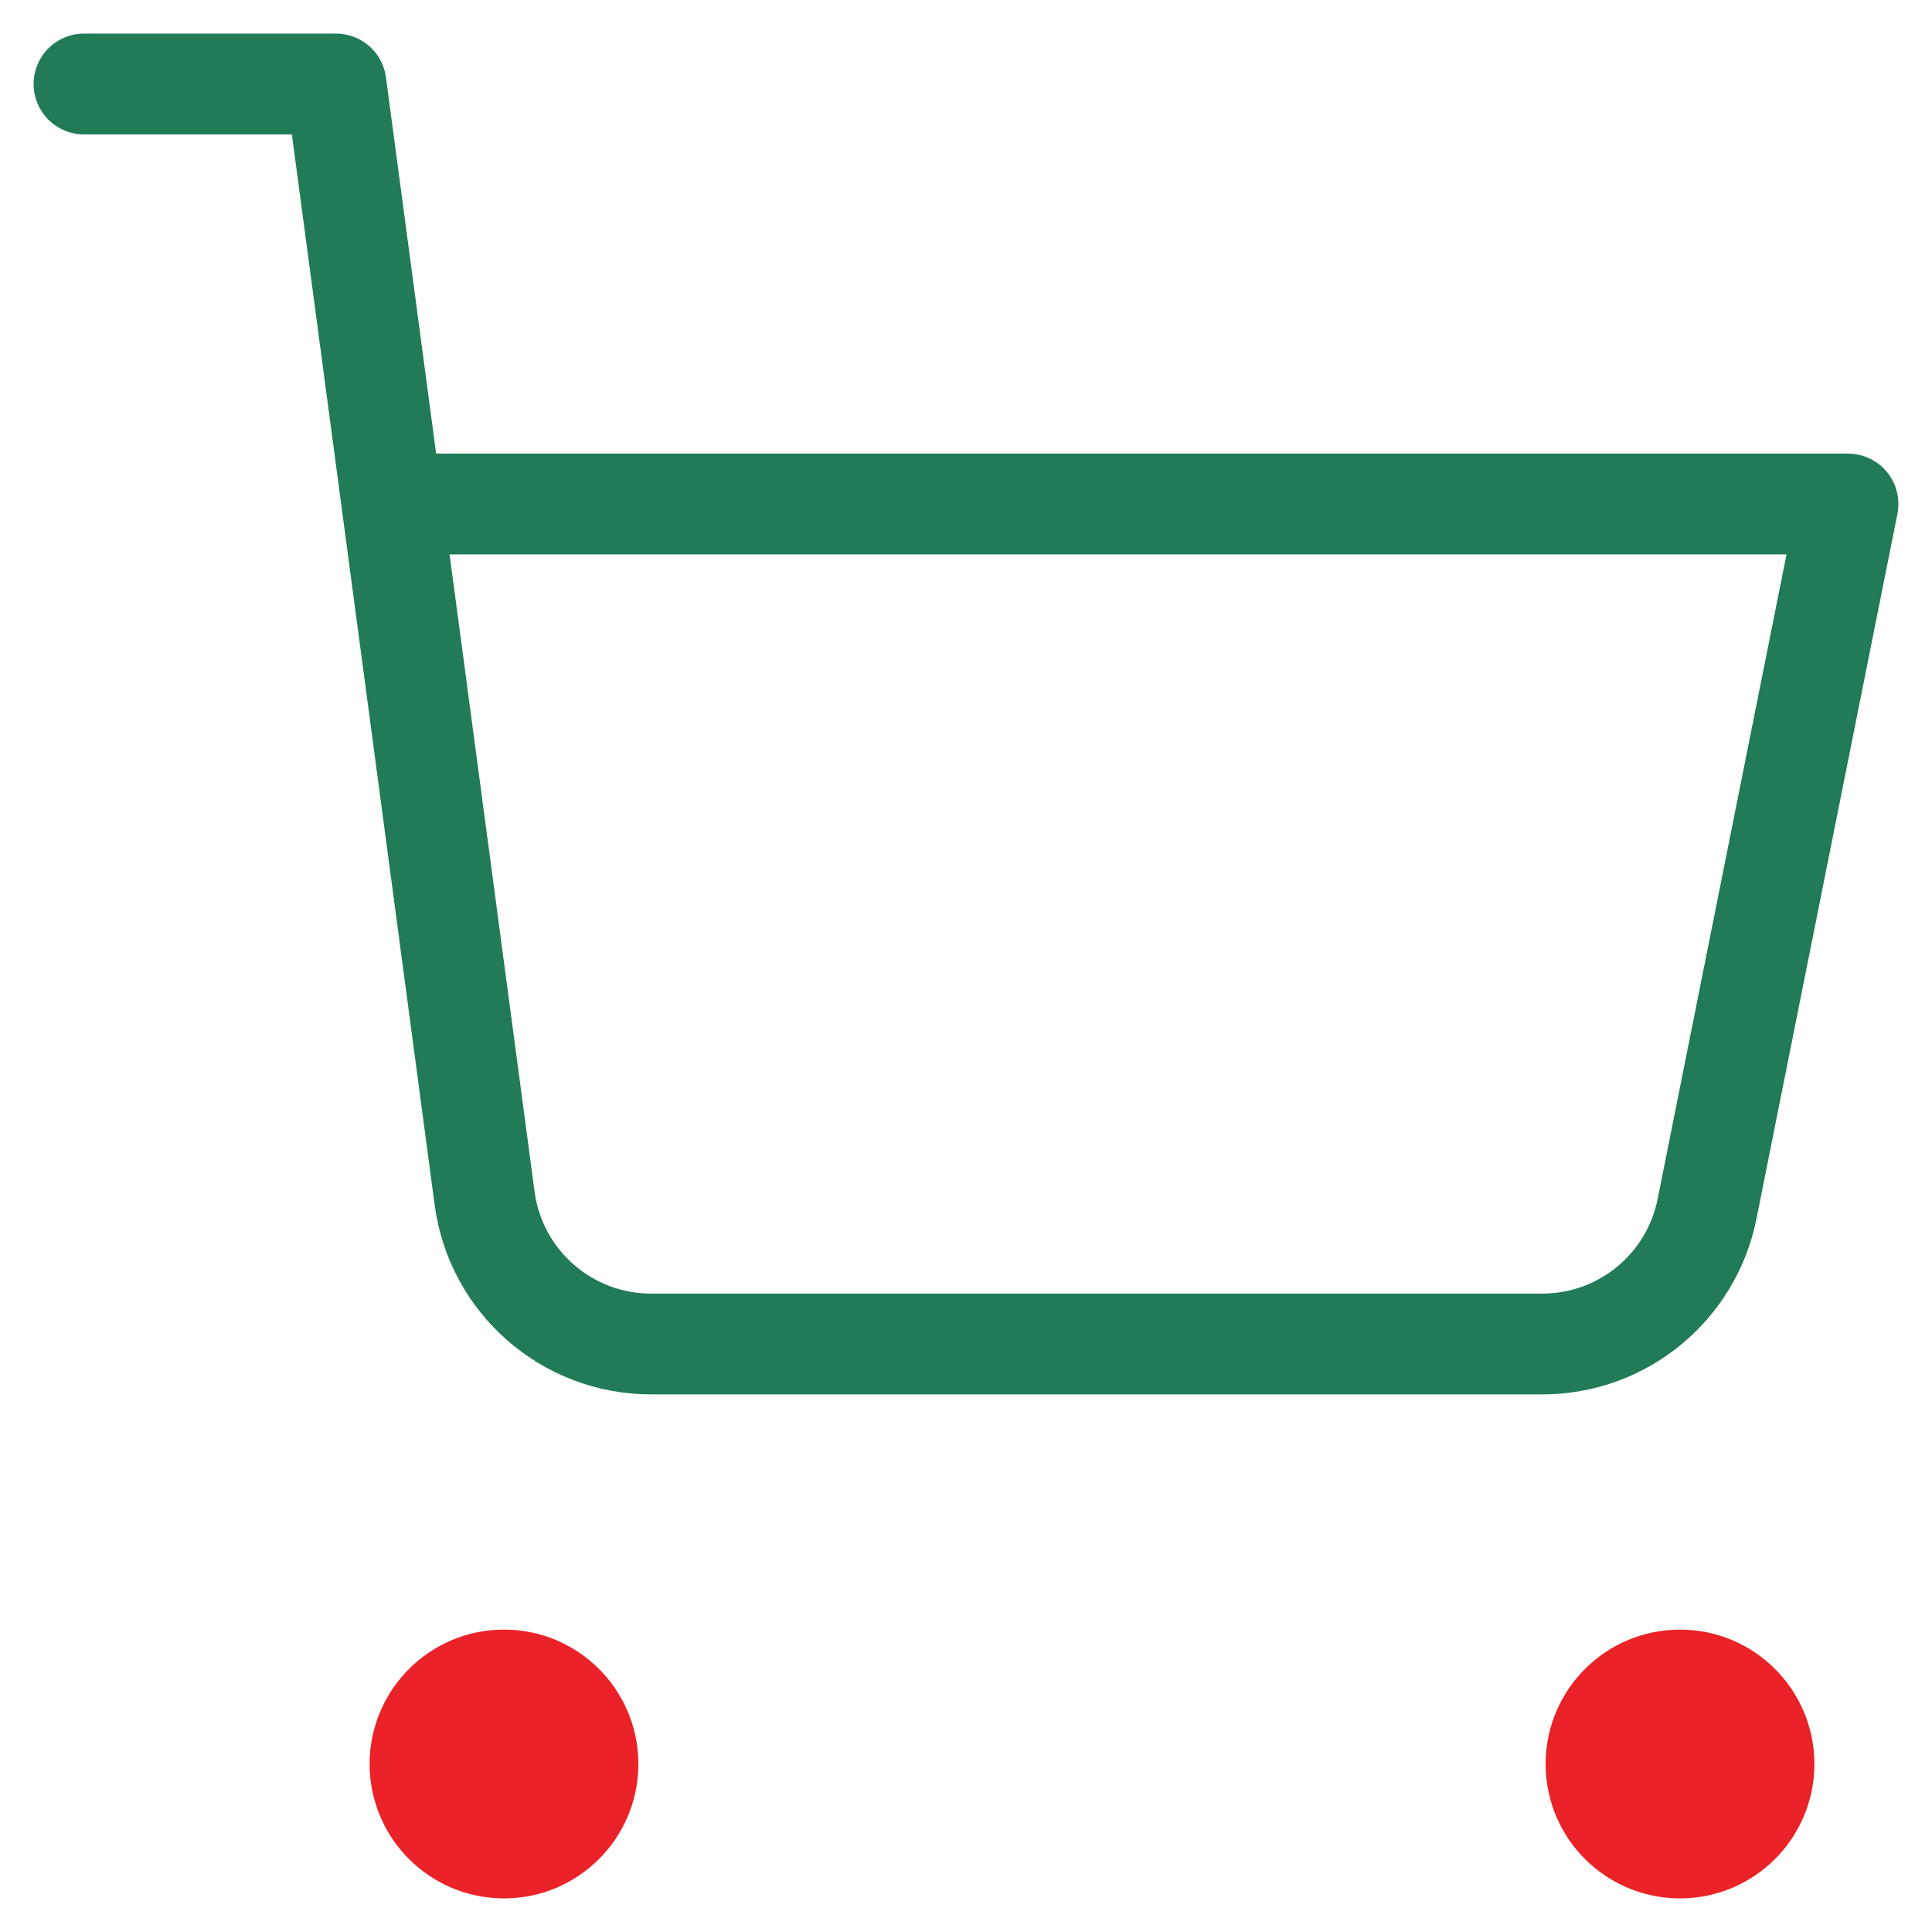 <svg width="23" height="23" viewBox="0 0 23 23" fill="none" xmlns="http://www.w3.org/2000/svg">
<path d="M6 22C6.552 22 7 21.552 7 21C7 20.448 6.552 20 6 20C5.448 20 5 20.448 5 21C5 21.552 5.448 22 6 22Z" fill="#EB2227"/>
<path d="M20 22C20.552 22 21 21.552 21 21C21 20.448 20.552 20 20 20C19.448 20 19 20.448 19 21C19 21.552 19.448 22 20 22Z" fill="#EB2227"/>
<path d="M6 22C6.552 22 7 21.552 7 21C7 20.448 6.552 20 6 20C5.448 20 5 20.448 5 21C5 21.552 5.448 22 6 22Z" stroke="#EB2227" stroke-width="1.2" stroke-linecap="round" stroke-linejoin="round"/>
<path d="M20 22C20.552 22 21 21.552 21 21C21 20.448 20.552 20 20 20C19.448 20 19 20.448 19 21C19 21.552 19.448 22 20 22Z" stroke="#EB2227" stroke-width="1.2" stroke-linecap="round" stroke-linejoin="round"/>
<path d="M4.8 6H22L20.322 14.392C20.135 15.327 19.314 16 18.361 16H7.751C6.749 16 5.901 15.258 5.769 14.264L4 1H1" stroke="#217B56" stroke-width="1.2" stroke-linecap="round" stroke-linejoin="round"/>
</svg>
